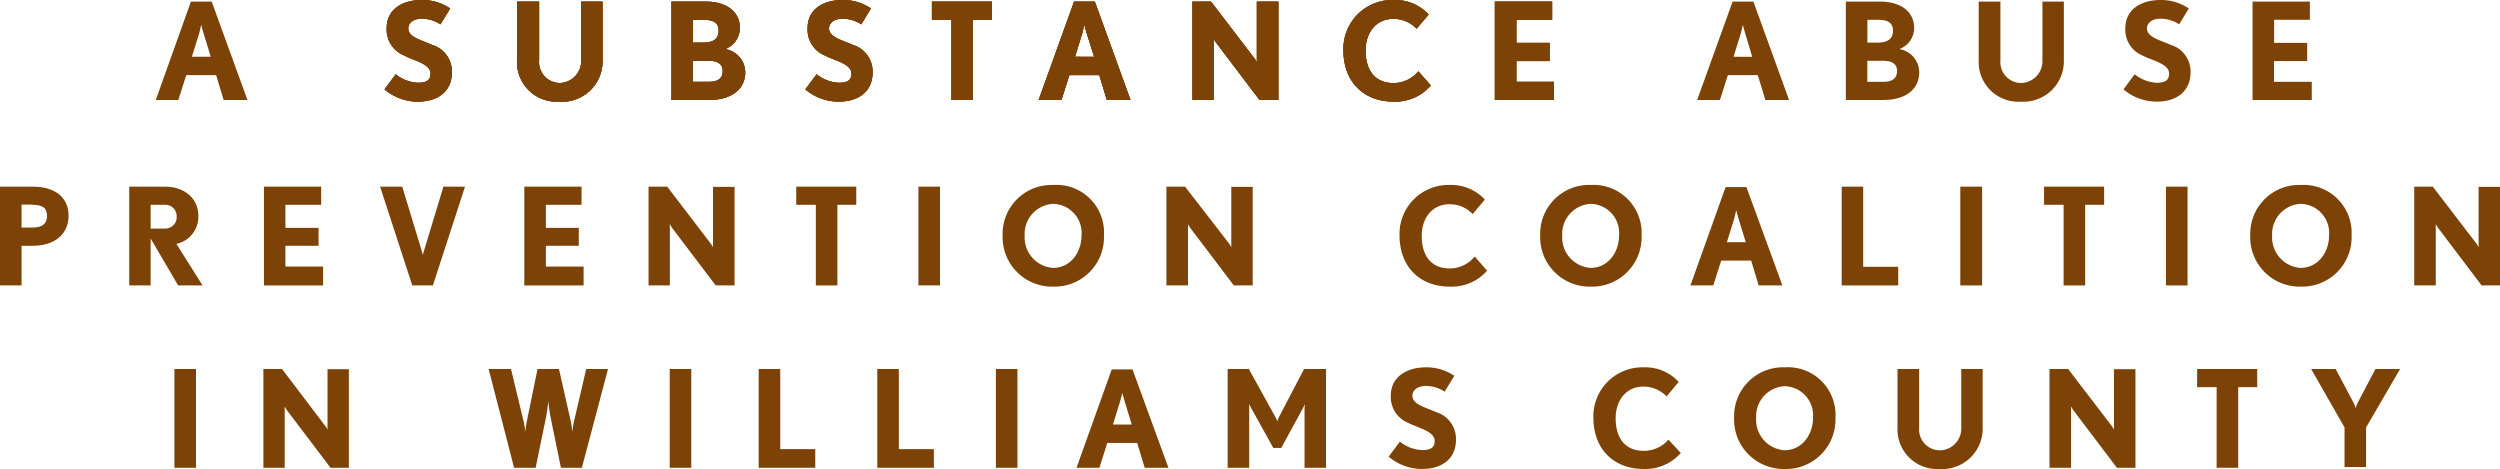 <?xml version="1.0" encoding="UTF-8"?> <svg xmlns="http://www.w3.org/2000/svg" viewBox="0 0 315.32 59.15"><defs><style>.eb46248b-9801-41e4-9874-240c7bfd5056{fill:#7d4206;}</style></defs><g id="e702a2f2-d268-46cf-a6fb-b34c10744d0a" data-name="Layer 2"><g id="b1b90f35-1893-403a-8a5b-f9bebf586613" data-name="Layer 1"><path class="eb46248b-9801-41e4-9874-240c7bfd5056" d="M28.21,12.61l-.95-3.13H23.49l-1,3.13H19.65L24.08.2H26.7l4.51,12.41ZM25.66,4.16c-.12-.39-.25-.88-.27-1s-.13.56-.25,1l-.94,3h2.38Z"></path><path class="eb46248b-9801-41e4-9874-240c7bfd5056" d="M52.66,12.82a6.49,6.49,0,0,1-4.16-1.55l1.41-1.9a4.83,4.83,0,0,0,2.8,1.07c1.25,0,1.59-.43,1.59-1.18C54.3,8,52,7.6,51,7a3.51,3.51,0,0,1-2.23-3.43C48.77,1,51,0,53.19,0a6.26,6.26,0,0,1,3.59,1.07l-1.23,2a4.23,4.23,0,0,0-2.36-.71c-1.26,0-1.7.71-1.7,1.21,0,1.12,1.58,1.46,3,2.09A3.52,3.52,0,0,1,57,9.09C57,11.44,55.35,12.82,52.66,12.82Z"></path><path class="eb46248b-9801-41e4-9874-240c7bfd5056" d="M70.51,12.82a5,5,0,0,1-5.3-5.24V.2H68V7.58a2.64,2.64,0,0,0,2.56,2.89,2.76,2.76,0,0,0,2.74-2.89V.2H76V7.58A5.1,5.1,0,0,1,70.51,12.82Z"></path><path class="eb46248b-9801-41e4-9874-240c7bfd5056" d="M89.4,12.61H84.69V.2H89c2.6,0,4.32,1.24,4.32,3.34a2.85,2.85,0,0,1-1.87,2.65A3,3,0,0,1,94,9.09C94,11.32,92.19,12.61,89.4,12.61ZM88.74,2.5H87.41V5.37h1.33c1.25,0,1.9-.49,1.9-1.51S89.94,2.5,88.74,2.5Zm.66,5.17h-2v2.65h2c1.27,0,1.75-.51,1.75-1.38S90.52,7.67,89.4,7.67Z"></path><path class="eb46248b-9801-41e4-9874-240c7bfd5056" d="M105.74,12.82a6.49,6.49,0,0,1-4.17-1.55L103,9.37a4.86,4.86,0,0,0,2.81,1.07c1.24,0,1.58-.43,1.58-1.18,0-1.24-2.26-1.66-3.3-2.24a3.51,3.51,0,0,1-2.23-3.43C101.84,1,104.07,0,106.26,0a6.22,6.22,0,0,1,3.59,1.07l-1.22,2a4.29,4.29,0,0,0-2.37-.71c-1.25,0-1.7.71-1.7,1.21,0,1.12,1.58,1.46,3,2.09a3.51,3.51,0,0,1,2.5,3.41C110.09,11.44,108.42,12.82,105.74,12.82Z"></path><path class="eb46248b-9801-41e4-9874-240c7bfd5056" d="M122.7,2.5V12.61H120V2.5h-2.46V.2h7.58V2.5Z"></path><path class="eb46248b-9801-41e4-9874-240c7bfd5056" d="M139.6,12.61l-.95-3.13h-3.77l-1,3.13H131L135.47.2h2.62l4.5,12.41Zm-2.55-8.45c-.12-.39-.25-.88-.27-1s-.14.56-.26,1l-.93,3H138Z"></path><path class="eb46248b-9801-41e4-9874-240c7bfd5056" d="M158.86,12.61l-5.47-7.22c-.16-.22-.29-.46-.31-.49a6,6,0,0,1,0,.61v7.1H150.4V.2h2.34l5.48,7.16a2.5,2.5,0,0,1,.3.51s0-.32,0-.63V.2h2.72V12.61Z"></path><path class="eb46248b-9801-41e4-9874-240c7bfd5056" d="M175.78,12.82c-3.78,0-6.34-2.5-6.34-6.48A6.17,6.17,0,0,1,175.73,0a5.8,5.8,0,0,1,4.47,1.83l-1.53,1.79a4,4,0,0,0-2.94-1.24c-2.13,0-3.49,1.68-3.49,4,0,2.55,1.24,4.1,3.54,4.1A4.12,4.12,0,0,0,178.9,9l1.57,1.78A5.93,5.93,0,0,1,175.78,12.82Z"></path><path class="eb46248b-9801-41e4-9874-240c7bfd5056" d="M188.54,12.61V.2h7.23V2.5h-4.51V5.41h4.19V7.7h-4.19v2.62H196v2.29Z"></path><path class="eb46248b-9801-41e4-9874-240c7bfd5056" d="M52.66,12.82a6.49,6.49,0,0,1-4.16-1.55l1.41-1.9a4.83,4.83,0,0,0,2.8,1.07c1.25,0,1.59-.43,1.59-1.18C54.3,8,52,7.6,51,7a3.51,3.51,0,0,1-2.23-3.43C48.77,1,51,0,53.19,0a6.26,6.26,0,0,1,3.59,1.07l-1.23,2a4.23,4.23,0,0,0-2.36-.71c-1.26,0-1.7.71-1.7,1.21,0,1.12,1.58,1.46,3,2.09A3.52,3.52,0,0,1,57,9.09C57,11.44,55.35,12.82,52.66,12.82Z"></path><path class="eb46248b-9801-41e4-9874-240c7bfd5056" d="M70.51,12.82a5,5,0,0,1-5.3-5.24V.2H68V7.58a2.64,2.64,0,0,0,2.56,2.89,2.76,2.76,0,0,0,2.74-2.89V.2H76V7.58A5.1,5.1,0,0,1,70.51,12.82Z"></path><path class="eb46248b-9801-41e4-9874-240c7bfd5056" d="M89.4,12.61H84.69V.2H89c2.6,0,4.32,1.24,4.32,3.34a2.85,2.85,0,0,1-1.87,2.65A3,3,0,0,1,94,9.09C94,11.32,92.19,12.61,89.4,12.61ZM88.74,2.5H87.41V5.37h1.33c1.25,0,1.9-.49,1.9-1.51S89.94,2.5,88.74,2.5Zm.66,5.17h-2v2.65h2c1.27,0,1.75-.51,1.75-1.38S90.52,7.67,89.4,7.67Z"></path><path class="eb46248b-9801-41e4-9874-240c7bfd5056" d="M105.74,12.82a6.49,6.49,0,0,1-4.17-1.55L103,9.37a4.86,4.86,0,0,0,2.81,1.07c1.24,0,1.58-.43,1.58-1.18,0-1.24-2.26-1.66-3.3-2.24a3.51,3.51,0,0,1-2.23-3.43C101.84,1,104.07,0,106.26,0a6.22,6.22,0,0,1,3.59,1.07l-1.22,2a4.29,4.29,0,0,0-2.37-.71c-1.25,0-1.7.71-1.7,1.21,0,1.12,1.58,1.46,3,2.09a3.51,3.51,0,0,1,2.5,3.41C110.09,11.44,108.42,12.82,105.74,12.82Z"></path><path class="eb46248b-9801-41e4-9874-240c7bfd5056" d="M122.7,2.5V12.61H120V2.5h-2.46V.2h7.58V2.5Z"></path><path class="eb46248b-9801-41e4-9874-240c7bfd5056" d="M139.6,12.61l-.95-3.13h-3.77l-1,3.13H131L135.47.2h2.62l4.5,12.41Zm-2.55-8.45c-.12-.39-.25-.88-.27-1s-.14.56-.26,1l-.93,3H138Z"></path><path class="eb46248b-9801-41e4-9874-240c7bfd5056" d="M158.86,12.61l-5.47-7.22c-.16-.22-.29-.46-.31-.49a6,6,0,0,1,0,.61v7.1H150.4V.2h2.34l5.48,7.16a2.5,2.5,0,0,1,.3.51s0-.32,0-.63V.2h2.72V12.61Z"></path><path class="eb46248b-9801-41e4-9874-240c7bfd5056" d="M175.78,12.82c-3.78,0-6.34-2.5-6.34-6.48A6.17,6.17,0,0,1,175.73,0a5.8,5.8,0,0,1,4.47,1.83l-1.53,1.79a4,4,0,0,0-2.94-1.24c-2.13,0-3.49,1.68-3.49,4,0,2.55,1.24,4.1,3.54,4.1A4.12,4.12,0,0,0,178.9,9l1.57,1.78A5.93,5.93,0,0,1,175.78,12.82Z"></path><path class="eb46248b-9801-41e4-9874-240c7bfd5056" d="M188.54,12.61V.2h7.23V2.5h-4.51V5.41h4.19V7.7h-4.19v2.62H196v2.29Z"></path><path class="eb46248b-9801-41e4-9874-240c7bfd5056" d="M52.66,12.82a6.49,6.49,0,0,1-4.16-1.55l1.41-1.9a4.83,4.83,0,0,0,2.8,1.07c1.25,0,1.59-.43,1.59-1.18C54.3,8,52,7.6,51,7a3.51,3.51,0,0,1-2.23-3.43C48.77,1,51,0,53.19,0a6.26,6.26,0,0,1,3.59,1.07l-1.23,2a4.23,4.23,0,0,0-2.36-.71c-1.26,0-1.7.71-1.7,1.21,0,1.12,1.58,1.46,3,2.09A3.52,3.52,0,0,1,57,9.09C57,11.44,55.35,12.82,52.66,12.82Z"></path><path class="eb46248b-9801-41e4-9874-240c7bfd5056" d="M70.51,12.82a5,5,0,0,1-5.3-5.24V.2H68V7.58a2.64,2.64,0,0,0,2.56,2.89,2.76,2.76,0,0,0,2.74-2.89V.2H76V7.58A5.1,5.1,0,0,1,70.51,12.82Z"></path><path class="eb46248b-9801-41e4-9874-240c7bfd5056" d="M89.4,12.61H84.69V.2H89c2.6,0,4.32,1.24,4.32,3.34a2.85,2.85,0,0,1-1.87,2.65A3,3,0,0,1,94,9.09C94,11.32,92.19,12.61,89.4,12.61ZM88.74,2.5H87.41V5.37h1.33c1.25,0,1.9-.49,1.9-1.51S89.94,2.5,88.74,2.5Zm.66,5.17h-2v2.65h2c1.27,0,1.75-.51,1.75-1.38S90.52,7.67,89.4,7.67Z"></path><path class="eb46248b-9801-41e4-9874-240c7bfd5056" d="M105.74,12.82a6.49,6.49,0,0,1-4.17-1.55L103,9.37a4.86,4.86,0,0,0,2.81,1.07c1.24,0,1.58-.43,1.58-1.18,0-1.24-2.26-1.66-3.3-2.24a3.51,3.51,0,0,1-2.23-3.43C101.84,1,104.07,0,106.26,0a6.22,6.22,0,0,1,3.59,1.07l-1.22,2a4.29,4.29,0,0,0-2.37-.71c-1.25,0-1.7.71-1.7,1.21,0,1.12,1.58,1.46,3,2.09a3.51,3.51,0,0,1,2.5,3.41C110.09,11.44,108.42,12.82,105.74,12.82Z"></path><path class="eb46248b-9801-41e4-9874-240c7bfd5056" d="M122.7,2.5V12.61H120V2.5h-2.46V.2h7.58V2.5Z"></path><path class="eb46248b-9801-41e4-9874-240c7bfd5056" d="M139.6,12.61l-.95-3.13h-3.77l-1,3.13H131L135.47.2h2.62l4.5,12.41Zm-2.55-8.45c-.12-.39-.25-.88-.27-1s-.14.56-.26,1l-.93,3H138Z"></path><path class="eb46248b-9801-41e4-9874-240c7bfd5056" d="M158.86,12.61l-5.47-7.22c-.16-.22-.29-.46-.31-.49a6,6,0,0,1,0,.61v7.1H150.4V.2h2.34l5.48,7.16a2.5,2.5,0,0,1,.3.51s0-.32,0-.63V.2h2.72V12.61Z"></path><path class="eb46248b-9801-41e4-9874-240c7bfd5056" d="M175.78,12.82c-3.78,0-6.34-2.5-6.34-6.48A6.17,6.17,0,0,1,175.73,0a5.8,5.8,0,0,1,4.47,1.83l-1.53,1.79a4,4,0,0,0-2.94-1.24c-2.13,0-3.49,1.68-3.49,4,0,2.55,1.24,4.1,3.54,4.1A4.12,4.12,0,0,0,178.9,9l1.57,1.78A5.93,5.93,0,0,1,175.78,12.82Z"></path><path class="eb46248b-9801-41e4-9874-240c7bfd5056" d="M188.54,12.61V.2h7.23V2.5h-4.51V5.41h4.19V7.7h-4.19v2.62H196v2.29Z"></path><path class="eb46248b-9801-41e4-9874-240c7bfd5056" d="M222.66,12.61l-.95-3.13h-3.78l-1,3.13h-2.87L218.53.2h2.62l4.5,12.41Zm-2.55-8.45c-.12-.39-.26-.88-.27-1s-.14.56-.26,1l-.93,3H221Z"></path><path class="eb46248b-9801-41e4-9874-240c7bfd5056" d="M237.52,12.61h-4.71V.2h4.3c2.6,0,4.32,1.24,4.32,3.34a2.85,2.85,0,0,1-1.87,2.65,3,3,0,0,1,2.51,2.9C242.07,11.32,240.3,12.61,237.52,12.61ZM236.85,2.5h-1.32V5.37h1.32c1.26,0,1.91-.49,1.91-1.51S238.06,2.5,236.85,2.5Zm.67,5.17h-2v2.65h2c1.27,0,1.75-.51,1.75-1.38S238.64,7.67,237.52,7.67Z"></path><path class="eb46248b-9801-41e4-9874-240c7bfd5056" d="M254.87,12.82a5,5,0,0,1-5.3-5.24V.2h2.74V7.58a2.64,2.64,0,0,0,2.56,2.89,2.76,2.76,0,0,0,2.74-2.89V.2h2.7V7.58A5.1,5.1,0,0,1,254.87,12.82Z"></path><path class="eb46248b-9801-41e4-9874-240c7bfd5056" d="M272,12.82a6.49,6.49,0,0,1-4.17-1.55l1.41-1.9A4.88,4.88,0,0,0,272,10.44c1.24,0,1.58-.43,1.58-1.18,0-1.24-2.26-1.66-3.3-2.24a3.51,3.51,0,0,1-2.22-3.43C268.07,1,270.29,0,272.49,0a6.21,6.21,0,0,1,3.58,1.07l-1.22,2a4.26,4.26,0,0,0-2.36-.71c-1.26,0-1.7.71-1.7,1.21,0,1.12,1.58,1.46,3,2.09a3.51,3.51,0,0,1,2.5,3.41C276.31,11.44,274.64,12.82,272,12.82Z"></path><path class="eb46248b-9801-41e4-9874-240c7bfd5056" d="M284.11,12.61V.2h7.23V2.5h-4.51V5.41H291V7.7h-4.18v2.62h4.76v2.29Z"></path><path class="eb46248b-9801-41e4-9874-240c7bfd5056" d="M4.11,31H2.72V36H0V23.54H4.11c2.77,0,4.54,1.32,4.54,3.65S6.92,31,4.11,31Zm0-5.19H2.72v2.89H4.11c1.23,0,1.82-.47,1.82-1.48S5.32,25.83,4.11,25.83Z"></path><path class="eb46248b-9801-41e4-9874-240c7bfd5056" d="M22.47,36,19,30.08V36H16.3V23.54h4.46c2.6,0,4.26,1.56,4.26,3.7a3.51,3.51,0,0,1-2.77,3.52L25.55,36ZM20.76,25.83H19v3h1.74a1.45,1.45,0,0,0,1.54-1.58A1.42,1.42,0,0,0,20.76,25.83Z"></path><path class="eb46248b-9801-41e4-9874-240c7bfd5056" d="M33.29,36V23.54h7.22v2.29H36v2.91h4.18V31H36v2.62h4.75V36Z"></path><path class="eb46248b-9801-41e4-9874-240c7bfd5056" d="M54.6,36H52L47.94,23.54h2.79l2.41,7.92c.1.32.19.69.19.69s.12-.39.2-.69l2.4-7.92h2.72Z"></path><path class="eb46248b-9801-41e4-9874-240c7bfd5056" d="M66.13,36V23.54h7.22v2.29h-4.5v2.91H73V31H68.85v2.62h4.76V36Z"></path><path class="eb46248b-9801-41e4-9874-240c7bfd5056" d="M90.27,36l-5.48-7.23c-.15-.22-.28-.46-.3-.49s0,.32,0,.61V36H81.8V23.54h2.35l5.47,7.15a2.75,2.75,0,0,1,.31.51,6.11,6.11,0,0,1,0-.63v-7h2.72V36Z"></path><path class="eb46248b-9801-41e4-9874-240c7bfd5056" d="M105.62,25.83V36H102.9V25.83h-2.47V23.54H108v2.29Z"></path><path class="eb46248b-9801-41e4-9874-240c7bfd5056" d="M115.84,36V23.54h2.72V36Z"></path><path class="eb46248b-9801-41e4-9874-240c7bfd5056" d="M132.84,36.15a6.24,6.24,0,0,1-6.38-6.46,6.17,6.17,0,0,1,6.41-6.36,6,6,0,0,1,6.37,6.36A6.23,6.23,0,0,1,132.84,36.15Zm0-10.44a3.8,3.8,0,0,0-3.6,4,3.85,3.85,0,0,0,3.57,4.08c2.24,0,3.6-2,3.6-4.08A3.68,3.68,0,0,0,132.87,25.71Z"></path><path class="eb46248b-9801-41e4-9874-240c7bfd5056" d="M155.62,36l-5.48-7.23a4.94,4.94,0,0,1-.3-.49s0,.32,0,.61V36h-2.72V23.54h2.35L155,30.69a2.08,2.08,0,0,1,.3.51s0-.32,0-.63v-7H158V36Z"></path><path class="eb46248b-9801-41e4-9874-240c7bfd5056" d="M182.86,36.15c-3.78,0-6.34-2.5-6.34-6.48a6.17,6.17,0,0,1,6.29-6.34,5.78,5.78,0,0,1,4.47,1.84L185.75,27a4,4,0,0,0-2.94-1.24c-2.13,0-3.49,1.69-3.49,4,0,2.55,1.24,4.1,3.54,4.1A4.07,4.07,0,0,0,186,32.36l1.57,1.78A5.93,5.93,0,0,1,182.86,36.15Z"></path><path class="eb46248b-9801-41e4-9874-240c7bfd5056" d="M200.64,36.15a6.24,6.24,0,0,1-6.38-6.46,6.17,6.17,0,0,1,6.41-6.36,6.06,6.06,0,0,1,6.38,6.36A6.24,6.24,0,0,1,200.64,36.15Zm0-10.44a3.8,3.8,0,0,0-3.6,4,3.85,3.85,0,0,0,3.57,4.08c2.24,0,3.6-2,3.6-4.08A3.68,3.68,0,0,0,200.67,25.71Z"></path><path class="eb46248b-9801-41e4-9874-240c7bfd5056" d="M221.82,36l-.95-3.13h-3.78l-1,3.13h-2.88l4.44-12.41h2.62L224.81,36Zm-2.55-8.45c-.12-.39-.25-.89-.27-1s-.14.56-.26,1l-.93,3h2.38Z"></path><path class="eb46248b-9801-41e4-9874-240c7bfd5056" d="M232.29,36V23.54H235V33.65h4.42V36Z"></path><path class="eb46248b-9801-41e4-9874-240c7bfd5056" d="M247.25,36V23.54H250V36Z"></path><path class="eb46248b-9801-41e4-9874-240c7bfd5056" d="M263,25.83V36h-2.72V25.83h-2.47V23.54h7.58v2.29Z"></path><path class="eb46248b-9801-41e4-9874-240c7bfd5056" d="M273.19,36V23.54h2.72V36Z"></path><path class="eb46248b-9801-41e4-9874-240c7bfd5056" d="M290.19,36.15a6.23,6.23,0,0,1-6.37-6.46,6.17,6.17,0,0,1,6.41-6.36,6.05,6.05,0,0,1,6.37,6.36A6.23,6.23,0,0,1,290.19,36.15Zm0-10.44a3.8,3.8,0,0,0-3.61,4,3.86,3.86,0,0,0,3.57,4.08c2.25,0,3.61-2,3.61-4.08A3.68,3.68,0,0,0,290.23,25.71Z"></path><path class="eb46248b-9801-41e4-9874-240c7bfd5056" d="M313,36l-5.47-7.23c-.15-.22-.29-.46-.31-.49s0,.32,0,.61V36h-2.72V23.54h2.34l5.48,7.15a2.08,2.08,0,0,1,.3.51s0-.32,0-.63v-7h2.72V36Z"></path><path class="eb46248b-9801-41e4-9874-240c7bfd5056" d="M22,59V46.54h2.72V59Z"></path><path class="eb46248b-9801-41e4-9874-240c7bfd5056" d="M41.69,59l-5.48-7.23a4.94,4.94,0,0,1-.3-.49s0,.32,0,.61V59H33.22V46.54h2.35L41,53.69a2.75,2.75,0,0,1,.31.51,6.11,6.11,0,0,1,0-.63v-7H44V59Z"></path><path class="eb46248b-9801-41e4-9874-240c7bfd5056" d="M73.39,59H70.75l-1.34-6.53c-.1-.48-.24-1.74-.25-1.92,0,.13-.17,1.46-.26,1.92L67.56,59H64.84L61.63,46.54h2.82l1.6,6.63a11.32,11.32,0,0,1,.2,1.3s.08-.79.19-1.3l1.36-6.63h2.7L72,53.17c.09.4.19,1.3.19,1.3a11.32,11.32,0,0,1,.2-1.3l1.55-6.63h2.75Z"></path><path class="eb46248b-9801-41e4-9874-240c7bfd5056" d="M84.47,59V46.54h2.72V59Z"></path><path class="eb46248b-9801-41e4-9874-240c7bfd5056" d="M95.69,59V46.54h2.72V56.65h4.42V59Z"></path><path class="eb46248b-9801-41e4-9874-240c7bfd5056" d="M110.65,59V46.54h2.72V56.65h4.42V59Z"></path><path class="eb46248b-9801-41e4-9874-240c7bfd5056" d="M125.61,59V46.54h2.72V59Z"></path><path class="eb46248b-9801-41e4-9874-240c7bfd5056" d="M144.38,59l-.95-3.13h-3.77l-1,3.13h-2.88l4.44-12.41h2.62L147.37,59Zm-2.55-8.45c-.12-.39-.25-.89-.27-1,0,.05-.14.56-.26,1l-.93,3h2.38Z"></path><path class="eb46248b-9801-41e4-9874-240c7bfd5056" d="M164.54,59V51.79a7,7,0,0,1,.05-.85,3.75,3.75,0,0,1-.22.48L161.6,56.5h-1l-2.82-5.08a2.91,2.91,0,0,1-.22-.48c0,.05,0,.44,0,.85V59h-2.72V46.54h2.67l3.35,6.05a4.68,4.68,0,0,1,.24.56,2.65,2.65,0,0,1,.22-.56l3.16-6.05h2.77V59Z"></path><path class="eb46248b-9801-41e4-9874-240c7bfd5056" d="M179.32,59.15a6.49,6.49,0,0,1-4.17-1.55l1.41-1.9a4.79,4.79,0,0,0,2.81,1.07c1.24,0,1.58-.43,1.58-1.17,0-1.24-2.26-1.67-3.3-2.25a3.51,3.51,0,0,1-2.23-3.43c0-2.55,2.23-3.59,4.42-3.59a6.29,6.29,0,0,1,3.59,1.07l-1.22,2a4.22,4.22,0,0,0-2.37-.72c-1.25,0-1.7.72-1.7,1.21,0,1.12,1.58,1.46,3,2.09a3.53,3.53,0,0,1,2.5,3.42C183.67,57.77,182,59.15,179.32,59.15Z"></path><path class="eb46248b-9801-41e4-9874-240c7bfd5056" d="M207.31,59.15c-3.77,0-6.34-2.5-6.34-6.48a6.18,6.18,0,0,1,6.29-6.34,5.75,5.75,0,0,1,4.47,1.84L210.2,50a4,4,0,0,0-2.94-1.24c-2.12,0-3.48,1.69-3.48,4,0,2.55,1.24,4.1,3.53,4.1a4.09,4.09,0,0,0,3.13-1.41L212,57.14A6,6,0,0,1,207.31,59.15Z"></path><path class="eb46248b-9801-41e4-9874-240c7bfd5056" d="M225.1,59.15a6.24,6.24,0,0,1-6.38-6.46,6.17,6.17,0,0,1,6.41-6.36,6,6,0,0,1,6.37,6.36A6.23,6.23,0,0,1,225.1,59.15Zm0-10.44a3.79,3.79,0,0,0-3.6,4,3.85,3.85,0,0,0,3.57,4.08c2.24,0,3.6-2,3.6-4.08A3.68,3.68,0,0,0,225.13,48.71Z"></path><path class="eb46248b-9801-41e4-9874-240c7bfd5056" d="M244.63,59.15a5,5,0,0,1-5.3-5.24V46.54h2.73v7.37a2.64,2.64,0,0,0,2.57,2.89,2.75,2.75,0,0,0,2.74-2.89V46.54h2.7v7.37A5.1,5.1,0,0,1,244.63,59.15Z"></path><path class="eb46248b-9801-41e4-9874-240c7bfd5056" d="M267,59l-5.47-7.23c-.16-.22-.29-.46-.31-.49s0,.32,0,.61V59h-2.72V46.54h2.35l5.47,7.15a2.75,2.75,0,0,1,.31.51s0-.32,0-.63v-7h2.71V59Z"></path><path class="eb46248b-9801-41e4-9874-240c7bfd5056" d="M282.3,48.83V59h-2.72V48.83h-2.46V46.54h7.58v2.29Z"></path><path class="eb46248b-9801-41e4-9874-240c7bfd5056" d="M298.43,53.91v5h-2.72v-5l-4.21-7.37h3.09l2.28,4.3a3.76,3.76,0,0,1,.24.66,3.76,3.76,0,0,1,.24-.66l2.26-4.3h3.11Z"></path></g></g></svg> 